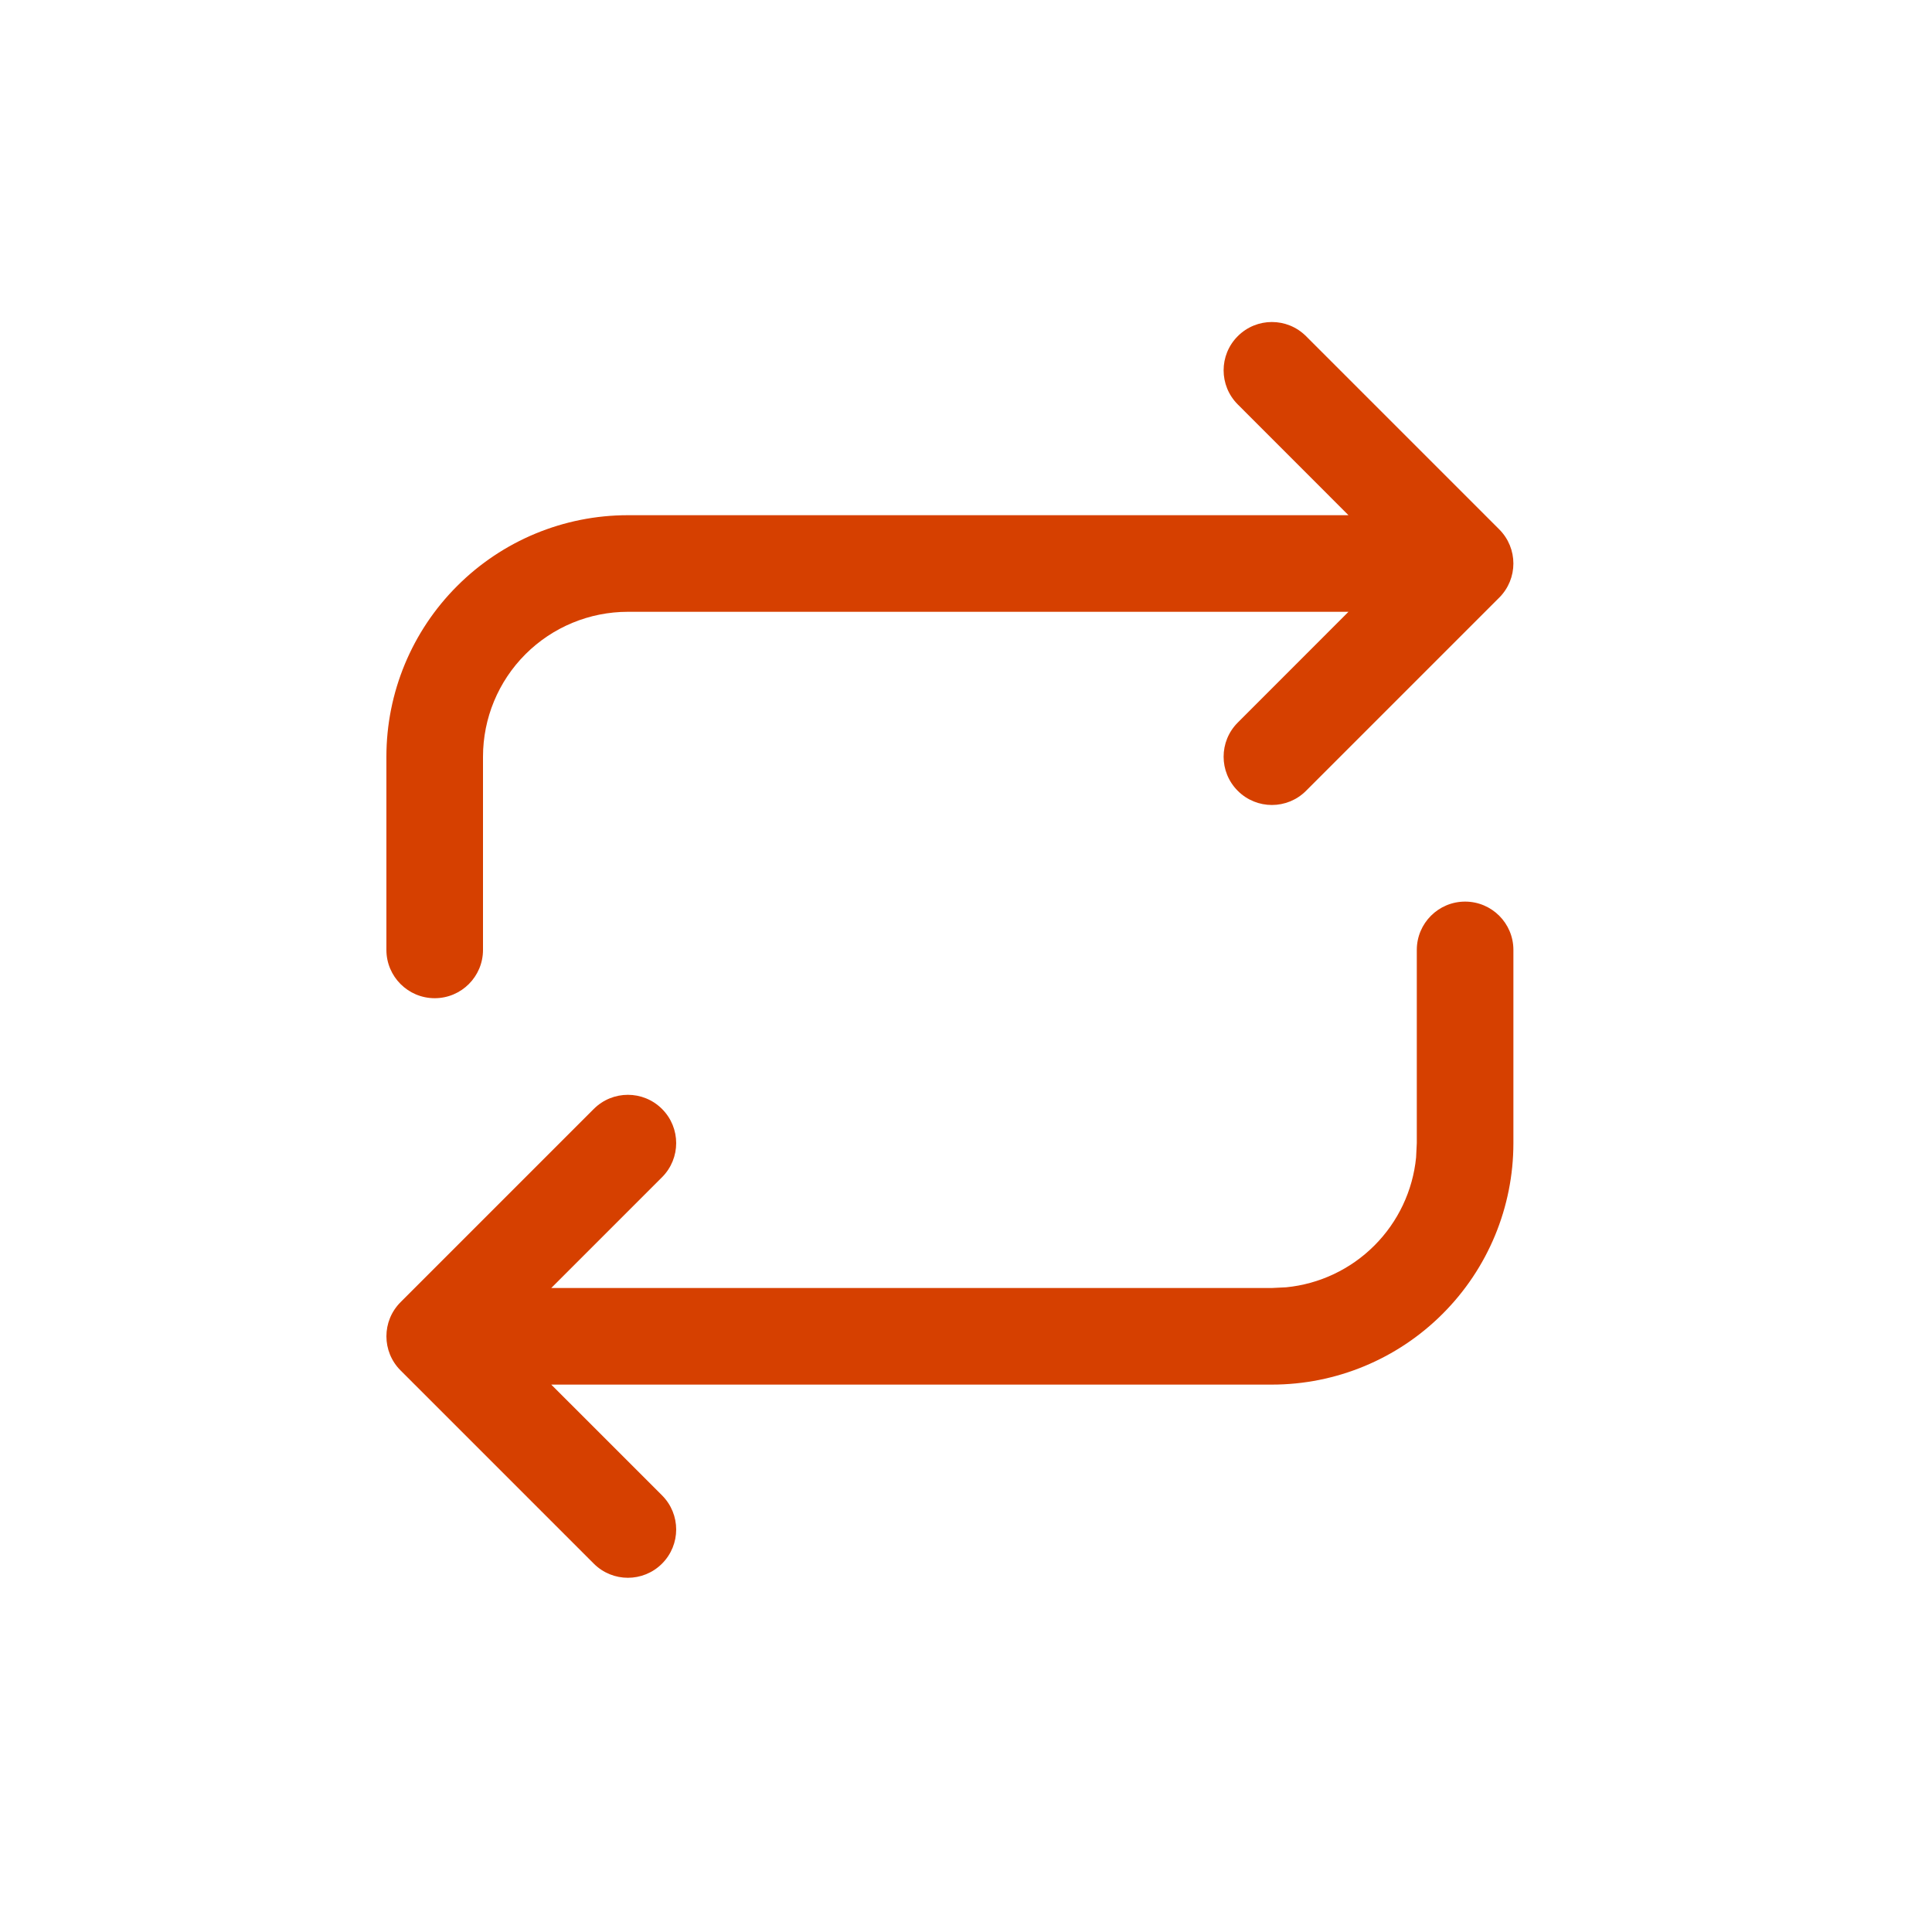 <svg width="30" height="30" viewBox="0 0 30 30" fill="none" xmlns="http://www.w3.org/2000/svg">
<path d="M6 14.75V11.75C6 10.755 6.395 9.802 7.099 9.099C7.802 8.395 8.755 8 9.75 8H20.939L19.22 6.28C18.927 5.987 18.927 5.513 19.22 5.22C19.513 4.927 19.987 4.927 20.28 5.22L23.28 8.22C23.573 8.513 23.573 8.987 23.28 9.28L20.28 12.28C19.987 12.573 19.513 12.573 19.22 12.28C18.927 11.987 18.927 11.513 19.22 11.22L20.939 9.5H9.75C9.153 9.5 8.581 9.737 8.159 10.159C7.737 10.581 7.5 11.153 7.5 11.75V14.75C7.5 15.164 7.164 15.5 6.75 15.5C6.336 15.5 6 15.164 6 14.75Z" fill="#D64000"/>
<path d="M9.22 17.22C9.513 16.927 9.987 16.927 10.28 17.22C10.573 17.513 10.573 17.987 10.28 18.28L8.56 20H19.75L19.973 19.989C20.488 19.938 20.972 19.71 21.341 19.341C21.71 18.972 21.938 18.488 21.989 17.973L22 17.75V14.75C22 14.336 22.336 14 22.75 14C23.164 14 23.5 14.336 23.5 14.75V17.75C23.5 18.745 23.105 19.698 22.401 20.401C21.698 21.105 20.744 21.5 19.75 21.5H8.56L10.28 23.22C10.573 23.513 10.573 23.987 10.28 24.28C9.987 24.573 9.513 24.573 9.22 24.28L6.22 21.28C5.927 20.987 5.927 20.513 6.22 20.22L9.22 17.22Z" fill="#D64000"/>
</svg>
